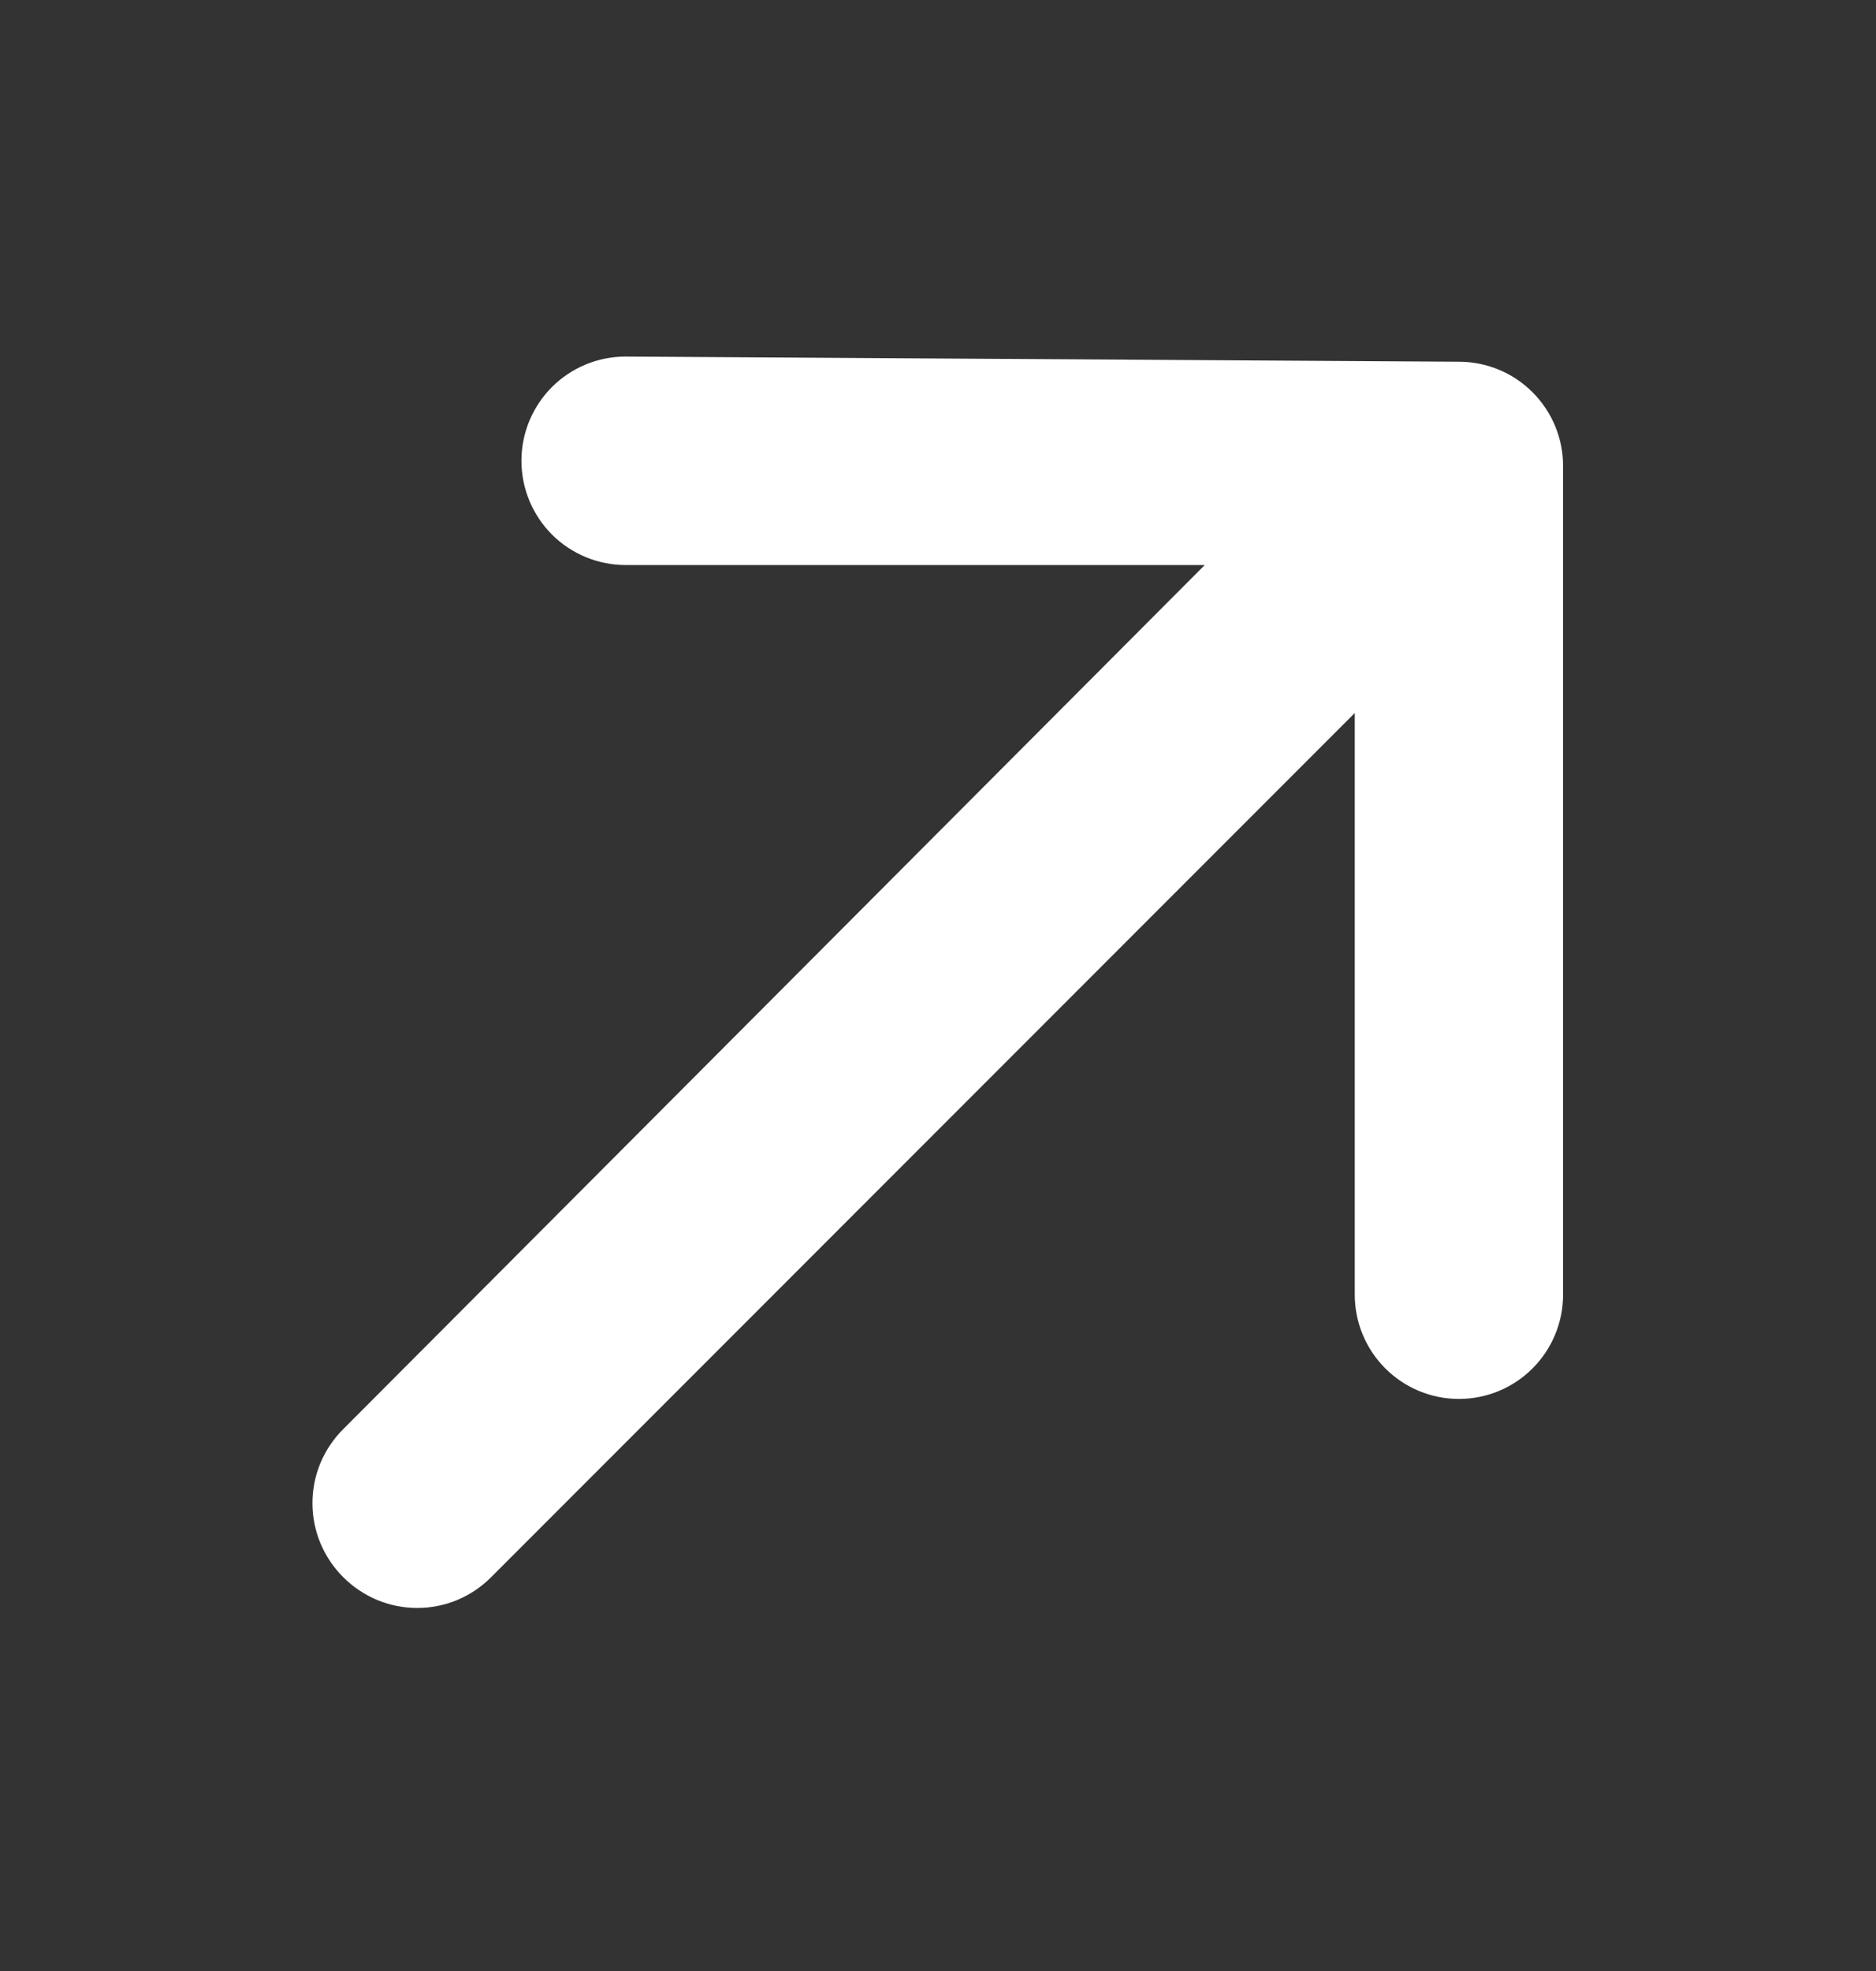<svg width="20" height="21" viewBox="0 0 20 21" fill="none" xmlns="http://www.w3.org/2000/svg">
<rect x="0" y="0" width="20" height="21" fill="#333333" stroke="none"/>
<path d="M16.664 4.965C16.664 4.67 16.547 4.388 16.339 4.18C16.131 3.971 15.848 3.854 15.554 3.854L6.669 3.799C6.375 3.799 6.092 3.916 5.884 4.124C5.676 4.332 5.559 4.615 5.559 4.909C5.559 5.204 5.676 5.486 5.884 5.695C6.092 5.903 6.375 6.02 6.669 6.02H12.844L3.659 15.227C3.555 15.33 3.473 15.453 3.416 15.588C3.36 15.723 3.331 15.868 3.331 16.015C3.331 16.162 3.36 16.307 3.416 16.442C3.473 16.578 3.555 16.7 3.659 16.804C3.763 16.908 3.886 16.99 4.021 17.047C4.156 17.103 4.301 17.132 4.448 17.132C4.595 17.132 4.74 17.103 4.875 17.047C5.01 16.99 5.133 16.908 5.236 16.804L14.443 7.597V13.794C14.443 14.088 14.56 14.371 14.768 14.579C14.977 14.788 15.259 14.905 15.554 14.905C15.848 14.905 16.131 14.788 16.339 14.579C16.547 14.371 16.664 14.088 16.664 13.794V4.965Z" fill="white"/>
</svg>
